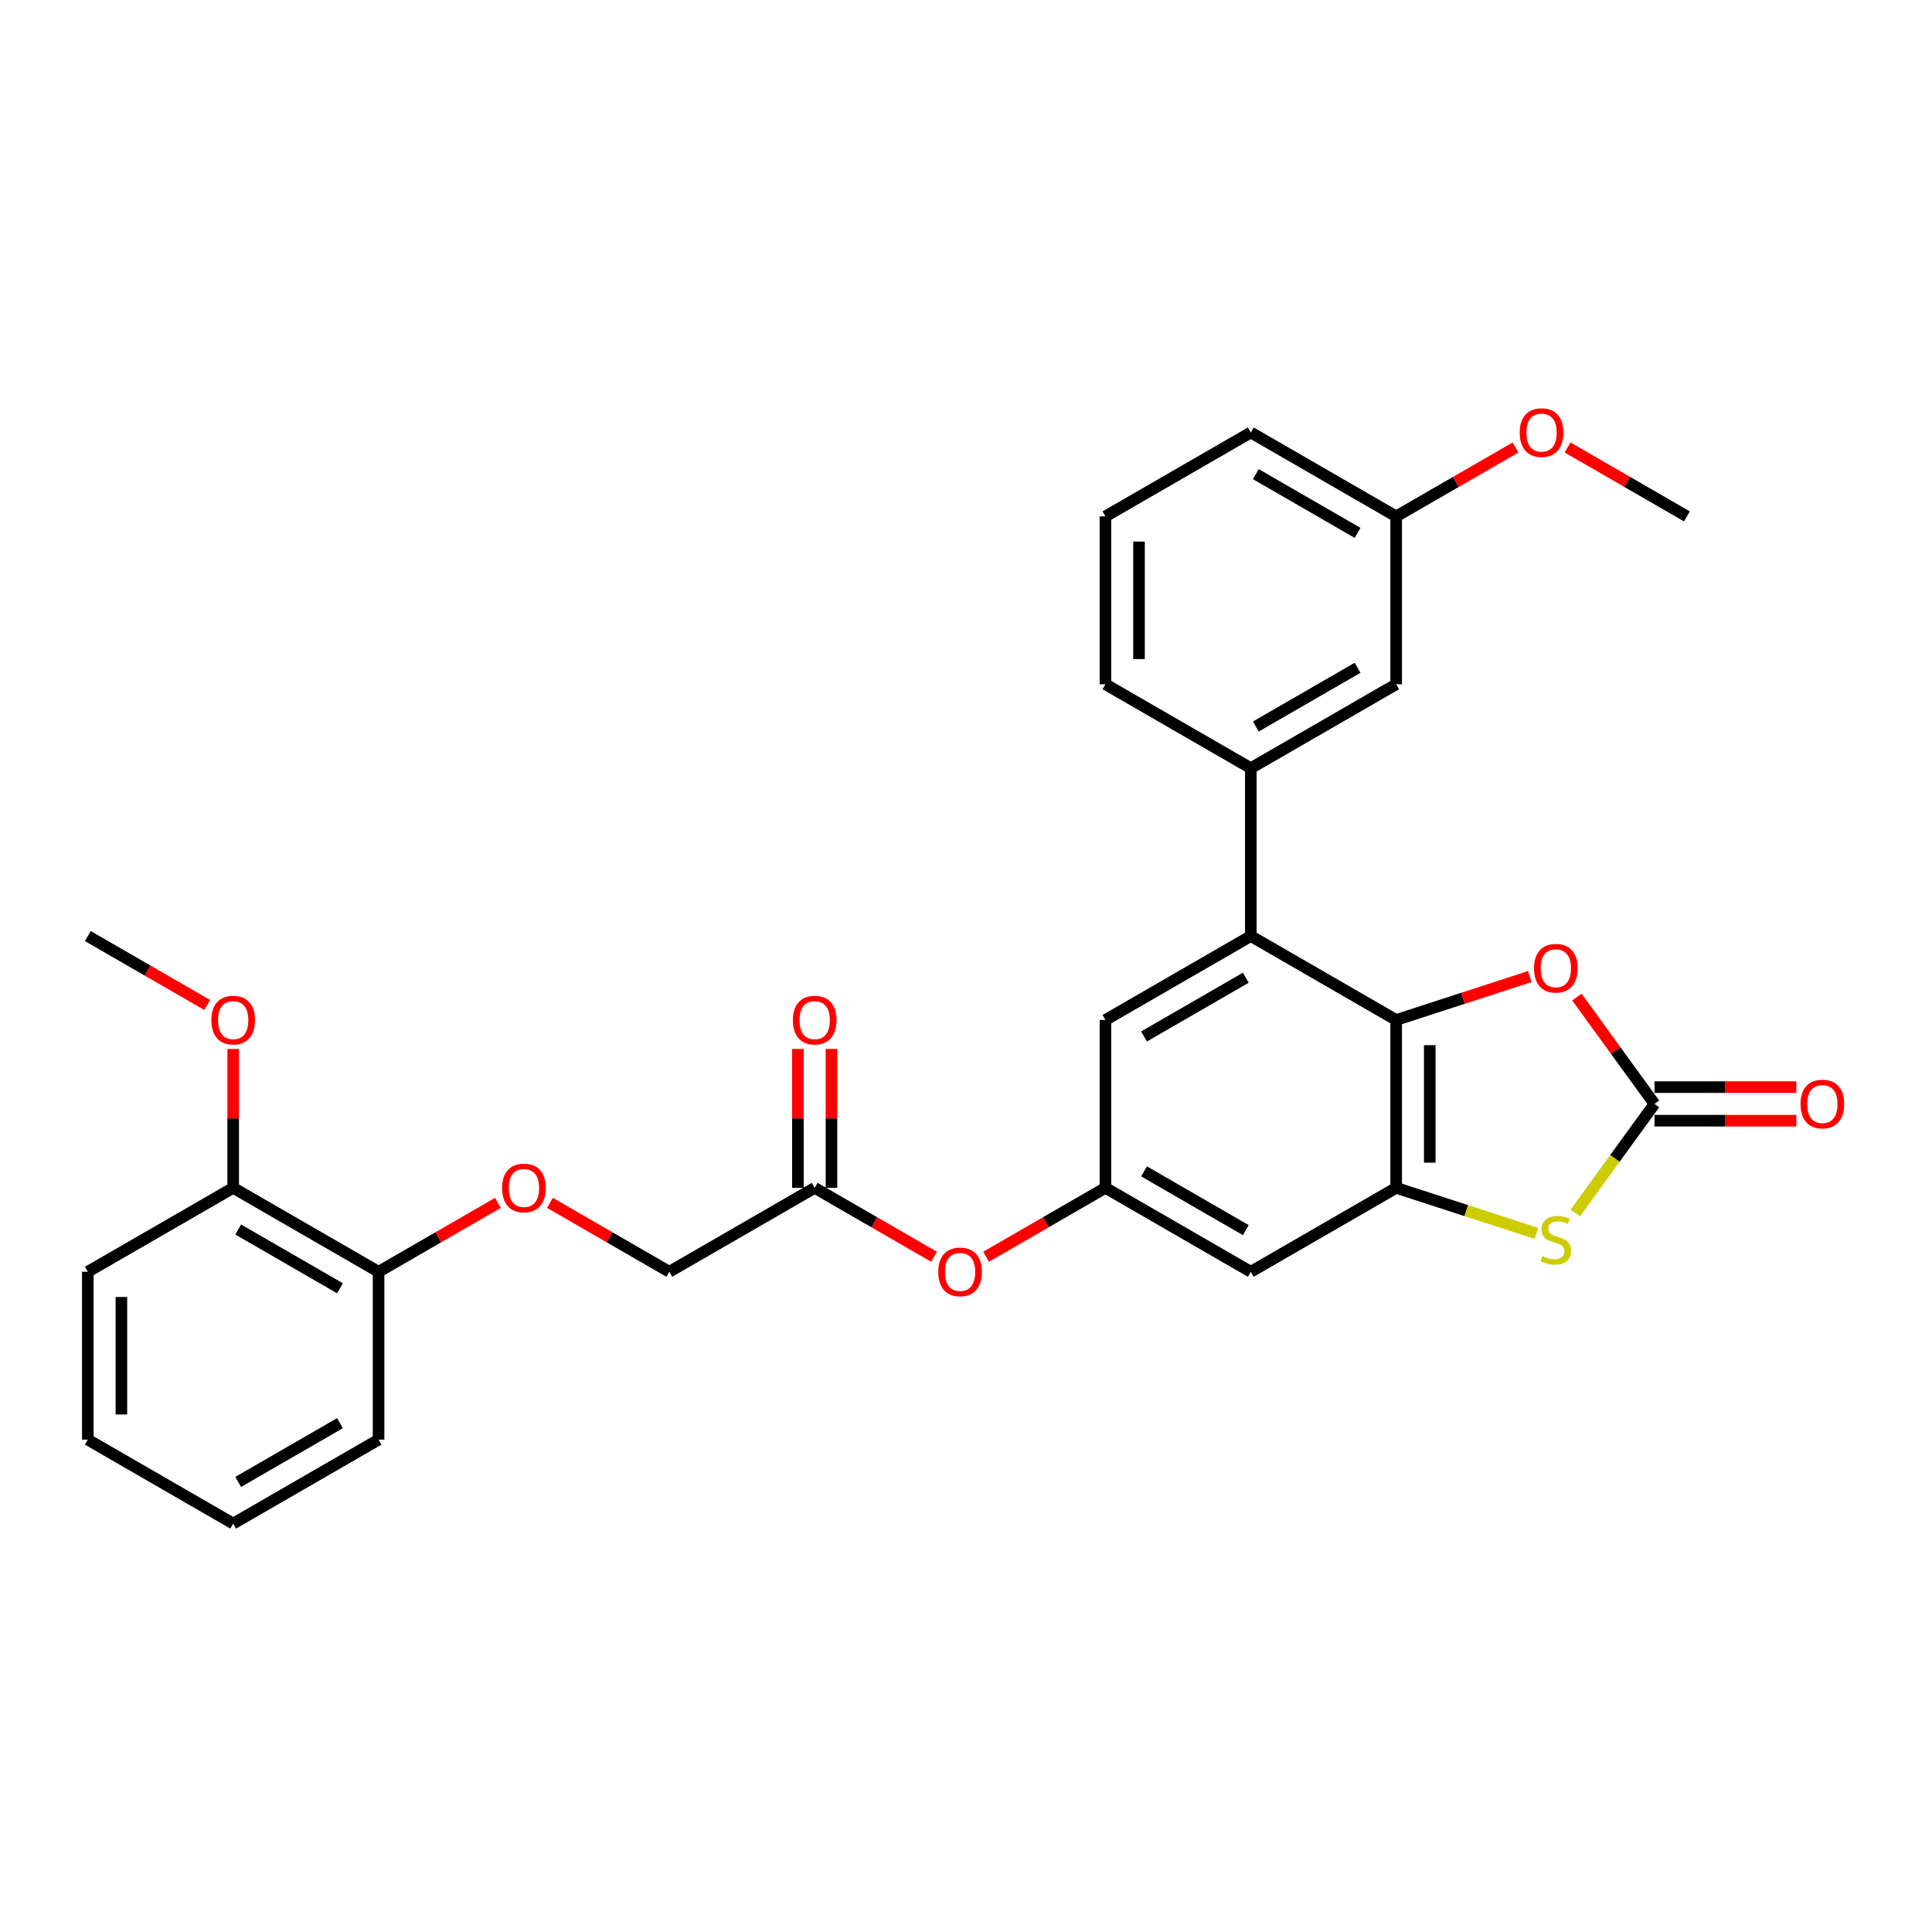 <?xml version='1.0' encoding='iso-8859-1'?>
<svg version='1.1' baseProfile='full'
              xmlns='http://www.w3.org/2000/svg'
                      xmlns:rdkit='http://www.rdkit.org/xml'
                      xmlns:xlink='http://www.w3.org/1999/xlink'
                  xml:space='preserve'
width='1000px' height='1000px' viewBox='0 0 1000 1000'>
<!-- END OF HEADER -->
<rect style='opacity:1.0;fill:#FFFFFF;stroke:none' width='1000' height='1000' x='0' y='0'> </rect>
<path class='bond-0' d='M 722.661,527.942 L 722.661,614.828' style='fill:none;fill-rule:evenodd;stroke:#000000;stroke-width:6px;stroke-linecap:butt;stroke-linejoin:miter;stroke-opacity:1' />
<path class='bond-0' d='M 740.038,540.975 L 740.038,601.795' style='fill:none;fill-rule:evenodd;stroke:#000000;stroke-width:6px;stroke-linecap:butt;stroke-linejoin:miter;stroke-opacity:1' />
<path class='bond-3' d='M 722.661,527.942 L 647.416,484.5' style='fill:none;fill-rule:evenodd;stroke:#000000;stroke-width:6px;stroke-linecap:butt;stroke-linejoin:miter;stroke-opacity:1' />
<path class='bond-4' d='M 722.661,527.942 L 757.244,516.706' style='fill:none;fill-rule:evenodd;stroke:#000000;stroke-width:6px;stroke-linecap:butt;stroke-linejoin:miter;stroke-opacity:1' />
<path class='bond-4' d='M 757.244,516.706 L 791.827,505.469' style='fill:none;fill-rule:evenodd;stroke:#FF0000;stroke-width:6px;stroke-linecap:butt;stroke-linejoin:miter;stroke-opacity:1' />
<path class='bond-2' d='M 722.661,614.828 L 758.947,626.618' style='fill:none;fill-rule:evenodd;stroke:#000000;stroke-width:6px;stroke-linecap:butt;stroke-linejoin:miter;stroke-opacity:1' />
<path class='bond-2' d='M 758.947,626.618 L 795.233,638.408' style='fill:none;fill-rule:evenodd;stroke:#CCCC00;stroke-width:6px;stroke-linecap:butt;stroke-linejoin:miter;stroke-opacity:1' />
<path class='bond-6' d='M 722.661,614.828 L 647.416,658.271' style='fill:none;fill-rule:evenodd;stroke:#000000;stroke-width:6px;stroke-linecap:butt;stroke-linejoin:miter;stroke-opacity:1' />
<path class='bond-1' d='M 856.365,571.385 L 836.277,543.738' style='fill:none;fill-rule:evenodd;stroke:#000000;stroke-width:6px;stroke-linecap:butt;stroke-linejoin:miter;stroke-opacity:1' />
<path class='bond-1' d='M 836.277,543.738 L 816.19,516.09' style='fill:none;fill-rule:evenodd;stroke:#FF0000;stroke-width:6px;stroke-linecap:butt;stroke-linejoin:miter;stroke-opacity:1' />
<path class='bond-10' d='M 856.365,580.074 L 893.074,580.074' style='fill:none;fill-rule:evenodd;stroke:#000000;stroke-width:6px;stroke-linecap:butt;stroke-linejoin:miter;stroke-opacity:1' />
<path class='bond-10' d='M 893.074,580.074 L 929.783,580.074' style='fill:none;fill-rule:evenodd;stroke:#FF0000;stroke-width:6px;stroke-linecap:butt;stroke-linejoin:miter;stroke-opacity:1' />
<path class='bond-10' d='M 856.365,562.697 L 893.074,562.697' style='fill:none;fill-rule:evenodd;stroke:#000000;stroke-width:6px;stroke-linecap:butt;stroke-linejoin:miter;stroke-opacity:1' />
<path class='bond-10' d='M 893.074,562.697 L 929.783,562.697' style='fill:none;fill-rule:evenodd;stroke:#FF0000;stroke-width:6px;stroke-linecap:butt;stroke-linejoin:miter;stroke-opacity:1' />
<path class='bond-30' d='M 856.365,571.385 L 835.86,599.607' style='fill:none;fill-rule:evenodd;stroke:#000000;stroke-width:6px;stroke-linecap:butt;stroke-linejoin:miter;stroke-opacity:1' />
<path class='bond-30' d='M 835.86,599.607 L 815.356,627.829' style='fill:none;fill-rule:evenodd;stroke:#CCCC00;stroke-width:6px;stroke-linecap:butt;stroke-linejoin:miter;stroke-opacity:1' />
<path class='bond-5' d='M 647.416,484.5 L 647.416,397.614' style='fill:none;fill-rule:evenodd;stroke:#000000;stroke-width:6px;stroke-linecap:butt;stroke-linejoin:miter;stroke-opacity:1' />
<path class='bond-8' d='M 647.416,484.5 L 572.171,527.942' style='fill:none;fill-rule:evenodd;stroke:#000000;stroke-width:6px;stroke-linecap:butt;stroke-linejoin:miter;stroke-opacity:1' />
<path class='bond-8' d='M 644.818,506.065 L 592.146,536.475' style='fill:none;fill-rule:evenodd;stroke:#000000;stroke-width:6px;stroke-linecap:butt;stroke-linejoin:miter;stroke-opacity:1' />
<path class='bond-12' d='M 647.416,397.614 L 722.661,354.171' style='fill:none;fill-rule:evenodd;stroke:#000000;stroke-width:6px;stroke-linecap:butt;stroke-linejoin:miter;stroke-opacity:1' />
<path class='bond-12' d='M 650.014,376.048 L 702.686,345.638' style='fill:none;fill-rule:evenodd;stroke:#000000;stroke-width:6px;stroke-linecap:butt;stroke-linejoin:miter;stroke-opacity:1' />
<path class='bond-20' d='M 647.416,397.614 L 572.171,354.171' style='fill:none;fill-rule:evenodd;stroke:#000000;stroke-width:6px;stroke-linecap:butt;stroke-linejoin:miter;stroke-opacity:1' />
<path class='bond-31' d='M 647.416,658.271 L 572.171,614.828' style='fill:none;fill-rule:evenodd;stroke:#000000;stroke-width:6px;stroke-linecap:butt;stroke-linejoin:miter;stroke-opacity:1' />
<path class='bond-31' d='M 644.818,636.705 L 592.146,606.295' style='fill:none;fill-rule:evenodd;stroke:#000000;stroke-width:6px;stroke-linecap:butt;stroke-linejoin:miter;stroke-opacity:1' />
<path class='bond-7' d='M 572.171,614.828 L 572.171,527.942' style='fill:none;fill-rule:evenodd;stroke:#000000;stroke-width:6px;stroke-linecap:butt;stroke-linejoin:miter;stroke-opacity:1' />
<path class='bond-11' d='M 572.171,614.828 L 541.282,632.662' style='fill:none;fill-rule:evenodd;stroke:#000000;stroke-width:6px;stroke-linecap:butt;stroke-linejoin:miter;stroke-opacity:1' />
<path class='bond-11' d='M 541.282,632.662 L 510.393,650.496' style='fill:none;fill-rule:evenodd;stroke:#FF0000;stroke-width:6px;stroke-linecap:butt;stroke-linejoin:miter;stroke-opacity:1' />
<path class='bond-9' d='M 421.681,614.828 L 452.57,632.662' style='fill:none;fill-rule:evenodd;stroke:#000000;stroke-width:6px;stroke-linecap:butt;stroke-linejoin:miter;stroke-opacity:1' />
<path class='bond-9' d='M 452.57,632.662 L 483.458,650.496' style='fill:none;fill-rule:evenodd;stroke:#FF0000;stroke-width:6px;stroke-linecap:butt;stroke-linejoin:miter;stroke-opacity:1' />
<path class='bond-15' d='M 430.369,614.828 L 430.369,578.884' style='fill:none;fill-rule:evenodd;stroke:#000000;stroke-width:6px;stroke-linecap:butt;stroke-linejoin:miter;stroke-opacity:1' />
<path class='bond-15' d='M 430.369,578.884 L 430.369,542.939' style='fill:none;fill-rule:evenodd;stroke:#FF0000;stroke-width:6px;stroke-linecap:butt;stroke-linejoin:miter;stroke-opacity:1' />
<path class='bond-15' d='M 412.992,614.828 L 412.992,578.884' style='fill:none;fill-rule:evenodd;stroke:#000000;stroke-width:6px;stroke-linecap:butt;stroke-linejoin:miter;stroke-opacity:1' />
<path class='bond-15' d='M 412.992,578.884 L 412.992,542.939' style='fill:none;fill-rule:evenodd;stroke:#FF0000;stroke-width:6px;stroke-linecap:butt;stroke-linejoin:miter;stroke-opacity:1' />
<path class='bond-17' d='M 421.681,614.828 L 346.435,658.271' style='fill:none;fill-rule:evenodd;stroke:#000000;stroke-width:6px;stroke-linecap:butt;stroke-linejoin:miter;stroke-opacity:1' />
<path class='bond-18' d='M 722.661,354.171 L 722.661,267.285' style='fill:none;fill-rule:evenodd;stroke:#000000;stroke-width:6px;stroke-linecap:butt;stroke-linejoin:miter;stroke-opacity:1' />
<path class='bond-13' d='M 284.657,622.603 L 315.546,640.437' style='fill:none;fill-rule:evenodd;stroke:#FF0000;stroke-width:6px;stroke-linecap:butt;stroke-linejoin:miter;stroke-opacity:1' />
<path class='bond-13' d='M 315.546,640.437 L 346.435,658.271' style='fill:none;fill-rule:evenodd;stroke:#000000;stroke-width:6px;stroke-linecap:butt;stroke-linejoin:miter;stroke-opacity:1' />
<path class='bond-14' d='M 257.723,622.603 L 226.834,640.437' style='fill:none;fill-rule:evenodd;stroke:#FF0000;stroke-width:6px;stroke-linecap:butt;stroke-linejoin:miter;stroke-opacity:1' />
<path class='bond-14' d='M 226.834,640.437 L 195.945,658.271' style='fill:none;fill-rule:evenodd;stroke:#000000;stroke-width:6px;stroke-linecap:butt;stroke-linejoin:miter;stroke-opacity:1' />
<path class='bond-16' d='M 195.945,658.271 L 120.7,614.828' style='fill:none;fill-rule:evenodd;stroke:#000000;stroke-width:6px;stroke-linecap:butt;stroke-linejoin:miter;stroke-opacity:1' />
<path class='bond-16' d='M 175.97,666.804 L 123.298,636.394' style='fill:none;fill-rule:evenodd;stroke:#000000;stroke-width:6px;stroke-linecap:butt;stroke-linejoin:miter;stroke-opacity:1' />
<path class='bond-23' d='M 195.945,658.271 L 195.945,745.157' style='fill:none;fill-rule:evenodd;stroke:#000000;stroke-width:6px;stroke-linecap:butt;stroke-linejoin:miter;stroke-opacity:1' />
<path class='bond-19' d='M 120.7,614.828 L 120.7,578.884' style='fill:none;fill-rule:evenodd;stroke:#000000;stroke-width:6px;stroke-linecap:butt;stroke-linejoin:miter;stroke-opacity:1' />
<path class='bond-19' d='M 120.7,578.884 L 120.7,542.939' style='fill:none;fill-rule:evenodd;stroke:#FF0000;stroke-width:6px;stroke-linecap:butt;stroke-linejoin:miter;stroke-opacity:1' />
<path class='bond-24' d='M 120.7,614.828 L 45.455,658.271' style='fill:none;fill-rule:evenodd;stroke:#000000;stroke-width:6px;stroke-linecap:butt;stroke-linejoin:miter;stroke-opacity:1' />
<path class='bond-21' d='M 722.661,267.285 L 753.55,249.452' style='fill:none;fill-rule:evenodd;stroke:#000000;stroke-width:6px;stroke-linecap:butt;stroke-linejoin:miter;stroke-opacity:1' />
<path class='bond-21' d='M 753.55,249.452 L 784.439,231.618' style='fill:none;fill-rule:evenodd;stroke:#FF0000;stroke-width:6px;stroke-linecap:butt;stroke-linejoin:miter;stroke-opacity:1' />
<path class='bond-32' d='M 722.661,267.285 L 647.416,223.843' style='fill:none;fill-rule:evenodd;stroke:#000000;stroke-width:6px;stroke-linecap:butt;stroke-linejoin:miter;stroke-opacity:1' />
<path class='bond-32' d='M 702.686,275.818 L 650.014,245.408' style='fill:none;fill-rule:evenodd;stroke:#000000;stroke-width:6px;stroke-linecap:butt;stroke-linejoin:miter;stroke-opacity:1' />
<path class='bond-26' d='M 107.232,520.167 L 76.344,502.333' style='fill:none;fill-rule:evenodd;stroke:#FF0000;stroke-width:6px;stroke-linecap:butt;stroke-linejoin:miter;stroke-opacity:1' />
<path class='bond-26' d='M 76.344,502.333 L 45.455,484.5' style='fill:none;fill-rule:evenodd;stroke:#000000;stroke-width:6px;stroke-linecap:butt;stroke-linejoin:miter;stroke-opacity:1' />
<path class='bond-22' d='M 572.171,354.171 L 572.171,267.285' style='fill:none;fill-rule:evenodd;stroke:#000000;stroke-width:6px;stroke-linecap:butt;stroke-linejoin:miter;stroke-opacity:1' />
<path class='bond-22' d='M 589.548,341.138 L 589.548,280.318' style='fill:none;fill-rule:evenodd;stroke:#000000;stroke-width:6px;stroke-linecap:butt;stroke-linejoin:miter;stroke-opacity:1' />
<path class='bond-27' d='M 811.374,231.618 L 842.263,249.452' style='fill:none;fill-rule:evenodd;stroke:#FF0000;stroke-width:6px;stroke-linecap:butt;stroke-linejoin:miter;stroke-opacity:1' />
<path class='bond-27' d='M 842.263,249.452 L 873.152,267.285' style='fill:none;fill-rule:evenodd;stroke:#000000;stroke-width:6px;stroke-linecap:butt;stroke-linejoin:miter;stroke-opacity:1' />
<path class='bond-25' d='M 572.171,267.285 L 647.416,223.843' style='fill:none;fill-rule:evenodd;stroke:#000000;stroke-width:6px;stroke-linecap:butt;stroke-linejoin:miter;stroke-opacity:1' />
<path class='bond-29' d='M 195.945,745.157 L 120.7,788.599' style='fill:none;fill-rule:evenodd;stroke:#000000;stroke-width:6px;stroke-linecap:butt;stroke-linejoin:miter;stroke-opacity:1' />
<path class='bond-29' d='M 175.97,736.624 L 123.298,767.034' style='fill:none;fill-rule:evenodd;stroke:#000000;stroke-width:6px;stroke-linecap:butt;stroke-linejoin:miter;stroke-opacity:1' />
<path class='bond-33' d='M 45.455,658.271 L 45.455,745.157' style='fill:none;fill-rule:evenodd;stroke:#000000;stroke-width:6px;stroke-linecap:butt;stroke-linejoin:miter;stroke-opacity:1' />
<path class='bond-33' d='M 62.832,671.304 L 62.832,732.124' style='fill:none;fill-rule:evenodd;stroke:#000000;stroke-width:6px;stroke-linecap:butt;stroke-linejoin:miter;stroke-opacity:1' />
<path class='bond-28' d='M 45.455,745.157 L 120.7,788.599' style='fill:none;fill-rule:evenodd;stroke:#000000;stroke-width:6px;stroke-linecap:butt;stroke-linejoin:miter;stroke-opacity:1' />
<path  class='atom-3' d='M 798.344 650.123
Q 798.622 650.227, 799.769 650.713
Q 800.915 651.2, 802.167 651.513
Q 803.453 651.791, 804.704 651.791
Q 807.032 651.791, 808.388 650.679
Q 809.743 649.532, 809.743 647.551
Q 809.743 646.195, 809.048 645.361
Q 808.388 644.527, 807.345 644.075
Q 806.302 643.623, 804.565 643.102
Q 802.375 642.442, 801.055 641.816
Q 799.769 641.191, 798.83 639.87
Q 797.927 638.549, 797.927 636.325
Q 797.927 633.232, 800.012 631.32
Q 802.132 629.409, 806.302 629.409
Q 809.152 629.409, 812.384 630.764
L 811.585 633.44
Q 808.631 632.224, 806.407 632.224
Q 804.009 632.224, 802.688 633.232
Q 801.367 634.205, 801.402 635.908
Q 801.402 637.229, 802.062 638.028
Q 802.757 638.827, 803.731 639.279
Q 804.738 639.731, 806.407 640.252
Q 808.631 640.947, 809.952 641.642
Q 811.272 642.338, 812.211 643.763
Q 813.184 645.153, 813.184 647.551
Q 813.184 650.957, 810.89 652.799
Q 808.631 654.606, 804.843 654.606
Q 802.653 654.606, 800.985 654.119
Q 799.352 653.667, 797.405 652.868
L 798.344 650.123
' fill='#CCCC00'/>
<path  class='atom-5' d='M 793.999 501.163
Q 793.999 495.255, 796.919 491.953
Q 799.838 488.651, 805.295 488.651
Q 810.751 488.651, 813.67 491.953
Q 816.59 495.255, 816.59 501.163
Q 816.59 507.141, 813.636 510.546
Q 810.681 513.918, 805.295 513.918
Q 799.873 513.918, 796.919 510.546
Q 793.999 507.175, 793.999 501.163
M 805.295 511.137
Q 809.048 511.137, 811.064 508.635
Q 813.114 506.098, 813.114 501.163
Q 813.114 496.332, 811.064 493.899
Q 809.048 491.432, 805.295 491.432
Q 801.541 491.432, 799.491 493.864
Q 797.475 496.297, 797.475 501.163
Q 797.475 506.133, 799.491 508.635
Q 801.541 511.137, 805.295 511.137
' fill='#FF0000'/>
<path  class='atom-11' d='M 931.955 571.455
Q 931.955 565.547, 934.875 562.245
Q 937.794 558.943, 943.25 558.943
Q 948.707 558.943, 951.626 562.245
Q 954.545 565.547, 954.545 571.455
Q 954.545 577.433, 951.591 580.838
Q 948.637 584.21, 943.25 584.21
Q 937.829 584.21, 934.875 580.838
Q 931.955 577.467, 931.955 571.455
M 943.25 581.429
Q 947.004 581.429, 949.02 578.927
Q 951.07 576.39, 951.07 571.455
Q 951.07 566.624, 949.02 564.191
Q 947.004 561.724, 943.25 561.724
Q 939.497 561.724, 937.446 564.156
Q 935.431 566.589, 935.431 571.455
Q 935.431 576.425, 937.446 578.927
Q 939.497 581.429, 943.25 581.429
' fill='#FF0000'/>
<path  class='atom-12' d='M 485.631 658.34
Q 485.631 652.432, 488.55 649.131
Q 491.469 645.829, 496.926 645.829
Q 502.382 645.829, 505.302 649.131
Q 508.221 652.432, 508.221 658.34
Q 508.221 664.318, 505.267 667.724
Q 502.313 671.095, 496.926 671.095
Q 491.504 671.095, 488.55 667.724
Q 485.631 664.353, 485.631 658.34
M 496.926 668.315
Q 500.679 668.315, 502.695 665.813
Q 504.745 663.276, 504.745 658.34
Q 504.745 653.51, 502.695 651.077
Q 500.679 648.609, 496.926 648.609
Q 493.172 648.609, 491.122 651.042
Q 489.106 653.475, 489.106 658.34
Q 489.106 663.31, 491.122 665.813
Q 493.172 668.315, 496.926 668.315
' fill='#FF0000'/>
<path  class='atom-14' d='M 259.895 614.898
Q 259.895 608.989, 262.814 605.688
Q 265.734 602.386, 271.19 602.386
Q 276.647 602.386, 279.566 605.688
Q 282.485 608.989, 282.485 614.898
Q 282.485 620.875, 279.531 624.281
Q 276.577 627.652, 271.19 627.652
Q 265.768 627.652, 262.814 624.281
Q 259.895 620.91, 259.895 614.898
M 271.19 624.872
Q 274.944 624.872, 276.959 622.37
Q 279.01 619.833, 279.01 614.898
Q 279.01 610.067, 276.959 607.634
Q 274.944 605.166, 271.19 605.166
Q 267.437 605.166, 265.386 607.599
Q 263.37 610.032, 263.37 614.898
Q 263.37 619.867, 265.386 622.37
Q 267.437 624.872, 271.19 624.872
' fill='#FF0000'/>
<path  class='atom-16' d='M 410.385 528.012
Q 410.385 522.104, 413.305 518.802
Q 416.224 515.5, 421.681 515.5
Q 427.137 515.5, 430.056 518.802
Q 432.976 522.104, 432.976 528.012
Q 432.976 533.99, 430.022 537.396
Q 427.067 540.767, 421.681 540.767
Q 416.259 540.767, 413.305 537.396
Q 410.385 534.024, 410.385 528.012
M 421.681 537.986
Q 425.434 537.986, 427.45 535.484
Q 429.5 532.947, 429.5 528.012
Q 429.5 523.181, 427.45 520.748
Q 425.434 518.281, 421.681 518.281
Q 417.927 518.281, 415.877 520.714
Q 413.861 523.146, 413.861 528.012
Q 413.861 532.982, 415.877 535.484
Q 417.927 537.986, 421.681 537.986
' fill='#FF0000'/>
<path  class='atom-20' d='M 109.405 528.012
Q 109.405 522.104, 112.324 518.802
Q 115.243 515.5, 120.7 515.5
Q 126.156 515.5, 129.076 518.802
Q 131.995 522.104, 131.995 528.012
Q 131.995 533.99, 129.041 537.396
Q 126.087 540.767, 120.7 540.767
Q 115.278 540.767, 112.324 537.396
Q 109.405 534.024, 109.405 528.012
M 120.7 537.986
Q 124.453 537.986, 126.469 535.484
Q 128.519 532.947, 128.519 528.012
Q 128.519 523.181, 126.469 520.748
Q 124.453 518.281, 120.7 518.281
Q 116.946 518.281, 114.896 520.714
Q 112.88 523.146, 112.88 528.012
Q 112.88 532.982, 114.896 535.484
Q 116.946 537.986, 120.7 537.986
' fill='#FF0000'/>
<path  class='atom-22' d='M 786.611 223.912
Q 786.611 218.004, 789.531 214.702
Q 792.45 211.401, 797.907 211.401
Q 803.363 211.401, 806.282 214.702
Q 809.202 218.004, 809.202 223.912
Q 809.202 229.89, 806.248 233.296
Q 803.293 236.667, 797.907 236.667
Q 792.485 236.667, 789.531 233.296
Q 786.611 229.925, 786.611 223.912
M 797.907 233.887
Q 801.66 233.887, 803.676 231.384
Q 805.726 228.847, 805.726 223.912
Q 805.726 219.081, 803.676 216.648
Q 801.66 214.181, 797.907 214.181
Q 794.153 214.181, 792.103 216.614
Q 790.087 219.046, 790.087 223.912
Q 790.087 228.882, 792.103 231.384
Q 794.153 233.887, 797.907 233.887
' fill='#FF0000'/>
</svg>
